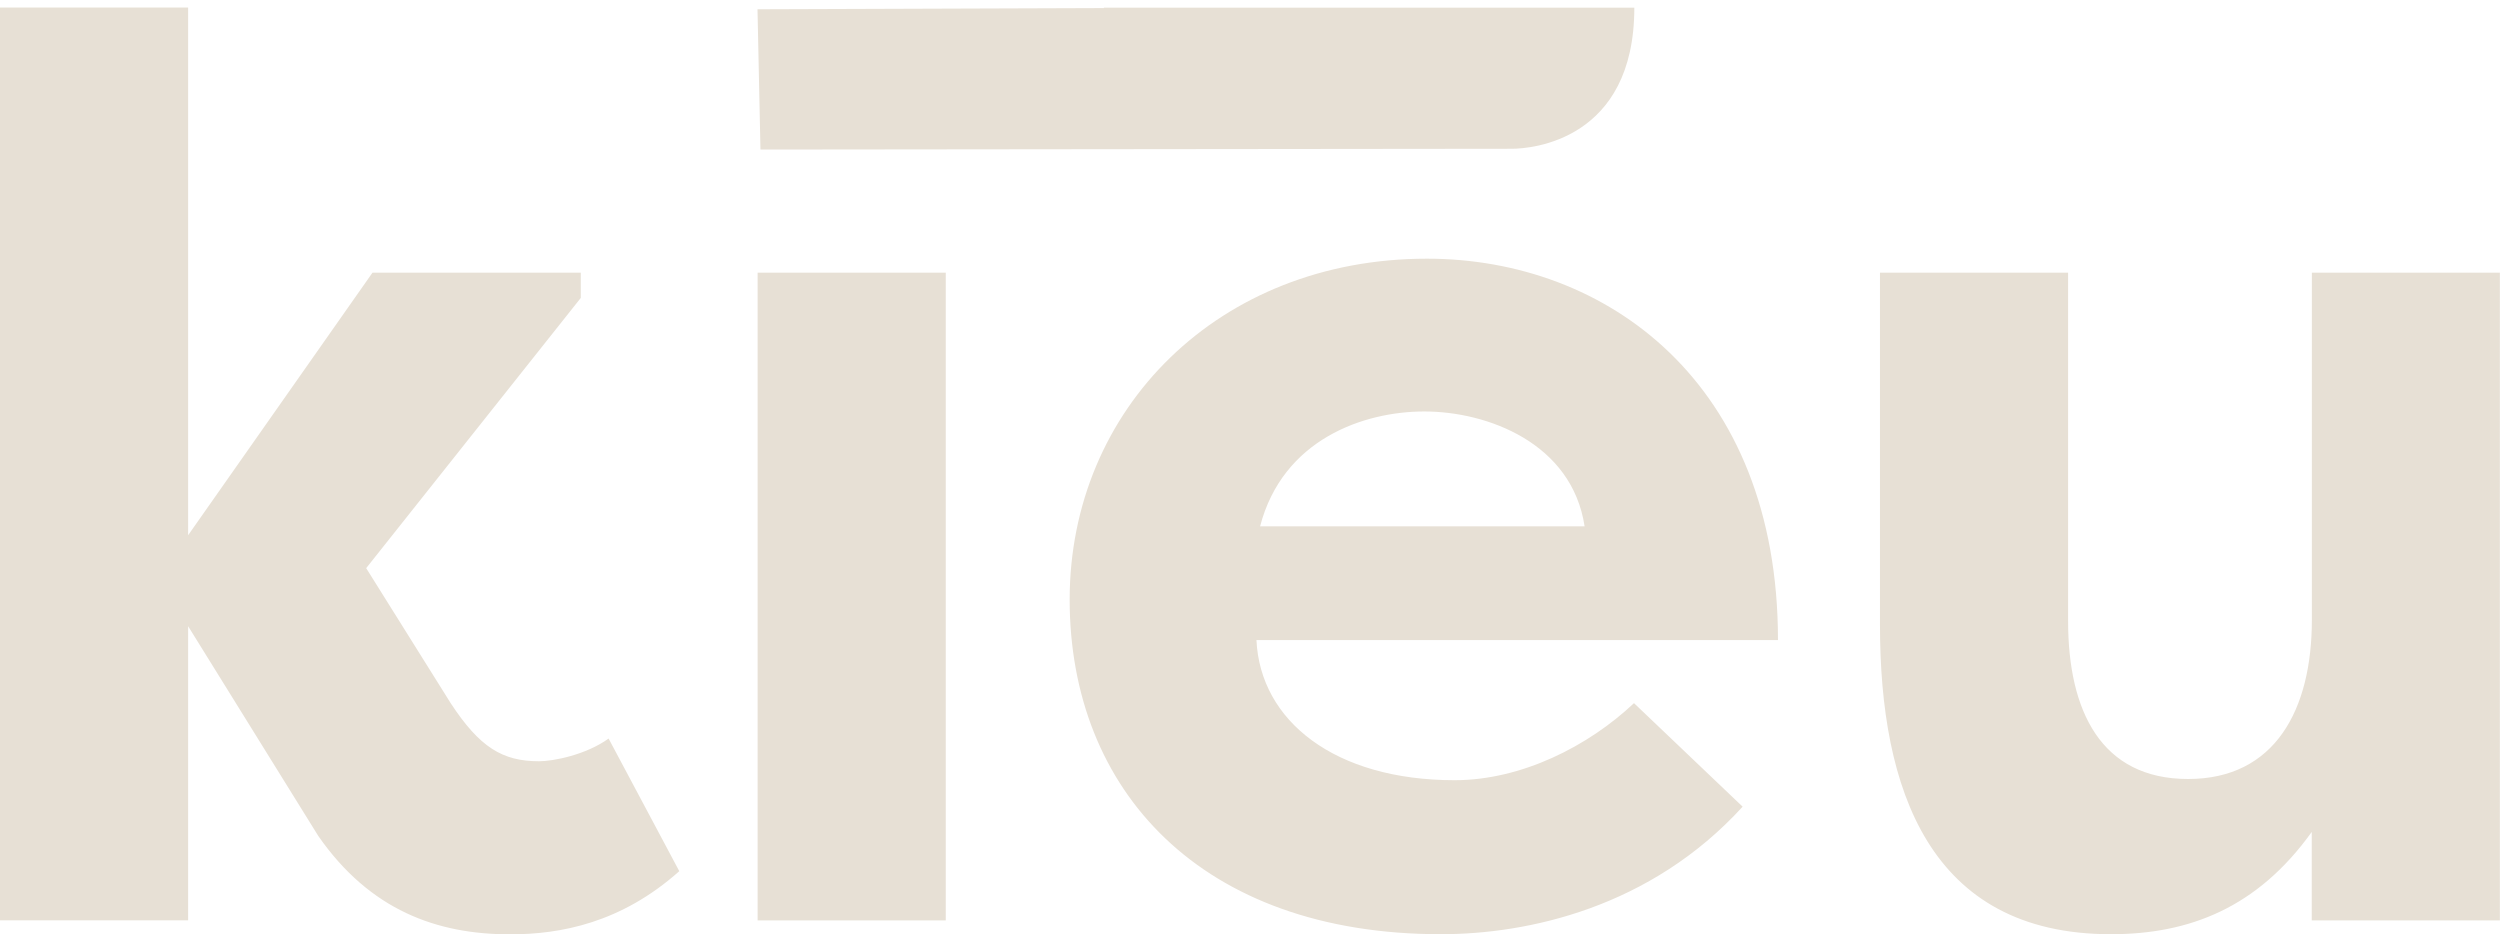 <svg viewBox="0 0 186.04 69.52" xmlns="http://www.w3.org/2000/svg" xmlns:xlink="http://www.w3.org/1999/xlink"><clipPath id="a"><path d="m56.37.56h65.24v10.57h-65.24z"/></clipPath><path d="m186.04 20.29h-14v25.84c0 6.67-2.73 11.84-9.21 11.84s-8.93-5.07-8.93-11.75v-25.93h-14v26.21c0 12.21 3.66 23.02 17.19 23.02 5.83 0 10.9-1.97 14.94-7.61v6.58h14v-48.2zm-64.45 32.04c-3.38 3.19-8.36 5.73-13.34 5.73-8.93 0-14.47-4.42-14.75-10.43h38.81c0-19.17-12.78-28.38-26.12-28.38-15.5 0-26.59 11.18-26.59 25.37s9.77 24.9 27.62 24.9c6.48 0 15.6-1.97 22.46-9.49l-8.08-7.7zm-15.6-21.71c4.7 0 10.99 2.35 11.93 8.55h-24.15c1.69-6.48 7.71-8.55 12.22-8.55m-35.61-10.33h-14v48.2h14zm-56.38 19.54v-39.27h-14v67.93h14v-21.89l9.68 15.6c3.85 5.54 8.83 7.33 14.28 7.33 3.76 0 8.27-.85 12.59-4.7l-5.26-9.87c-1.69 1.22-4.13 1.69-5.17 1.69-2.73 0-4.42-1.03-6.58-4.32l-6.29-10.05 15.97-20.11v-1.88h-15.5z" fill="#e7e0d5"/><g clip-path="url(#a)"><path d="m56.59 11.13h-.01s55.93-.06 55.93-.06v-.02.02c1.45 0 9.11-.62 9.11-10.5h-39.48l.02.03-25.79.09" fill="#e7e0d5"/></g></svg>